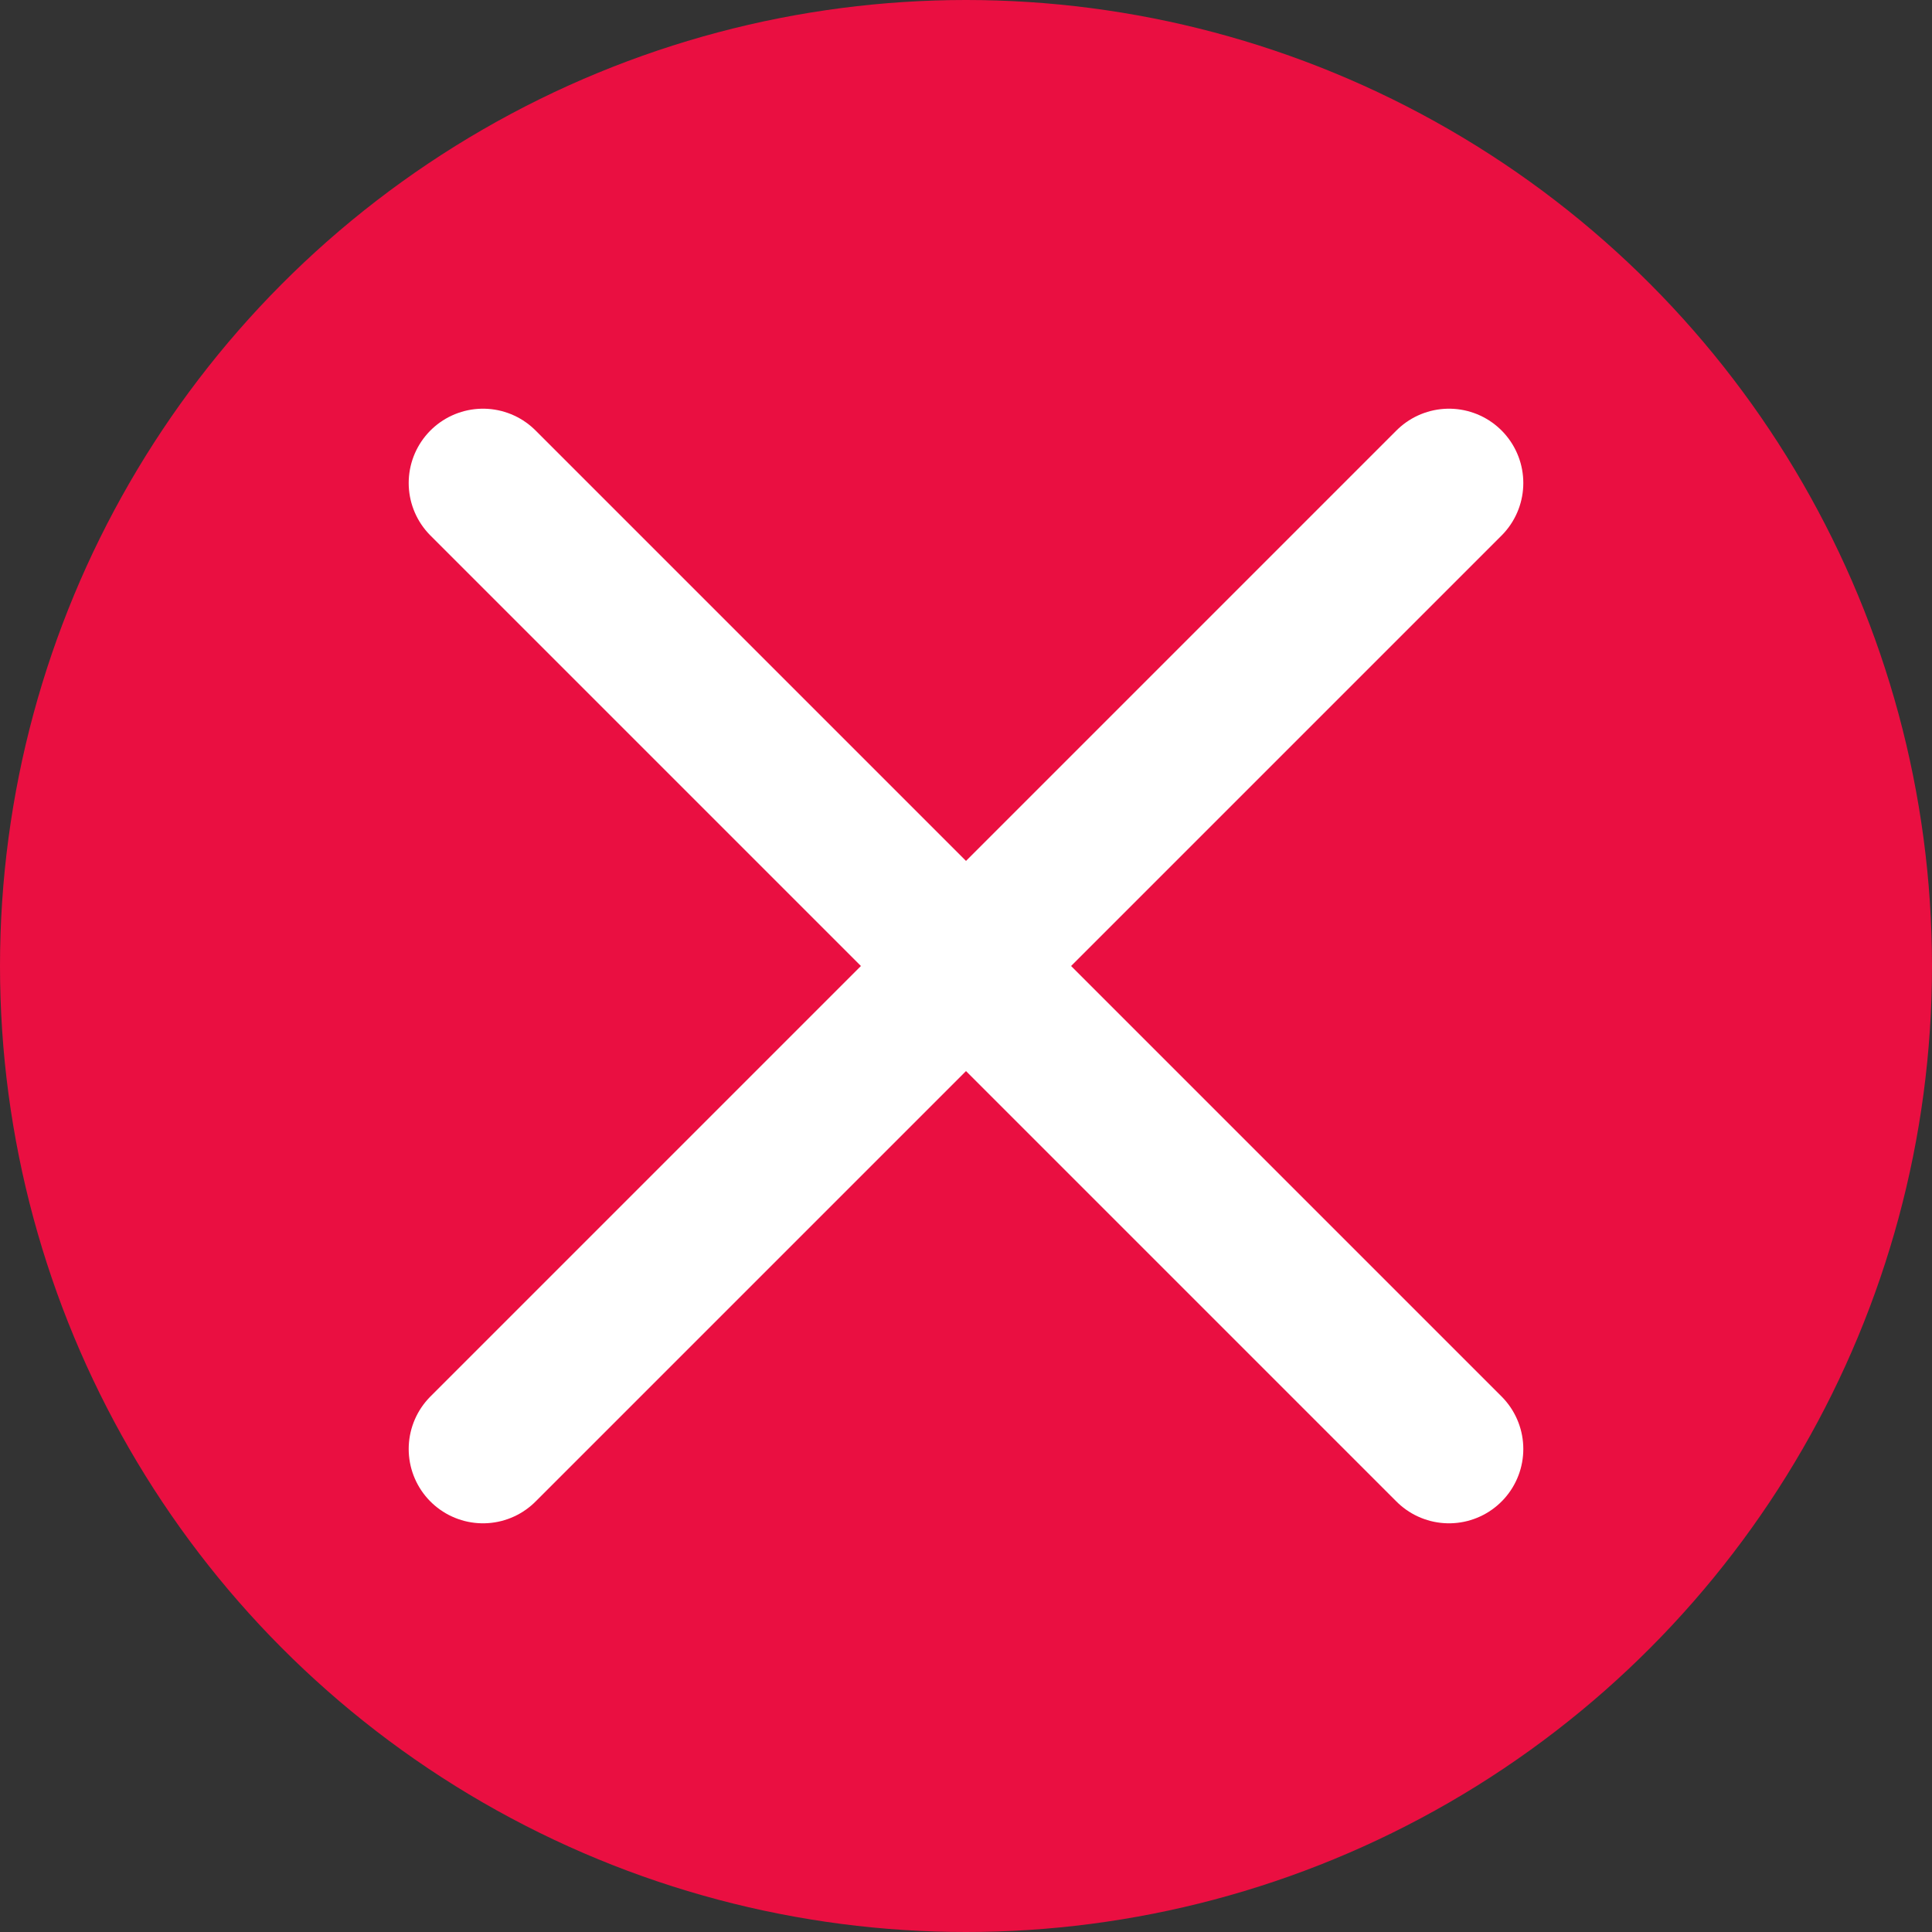 <svg xmlns="http://www.w3.org/2000/svg" width="26" height="26" viewBox="0 0 26 26"><rect x="0" y="0" width="26" height="26" fill="#333333" stroke="none"/><defs><style>.cls-1{fill:#ea0f41}.cls-2{fill:none;stroke:#fff;stroke-linecap:round;stroke-width:2px}</style></defs><g id="Grupo_361" data-name="Grupo 361" transform="translate(-417 -456)"><circle id="Elipse_12" cx="13" cy="13" r="13" class="cls-1" data-name="Elipse 12" transform="translate(417 456)"/><path id="Línea_20" d="M0 0l13 13" class="cls-2" data-name="Línea 20" transform="translate(423.5 462.5)"/><path id="Línea_21" d="M13 0L0 13" class="cls-2" data-name="Línea 21" transform="translate(423.5 462.5)"/></g></svg>